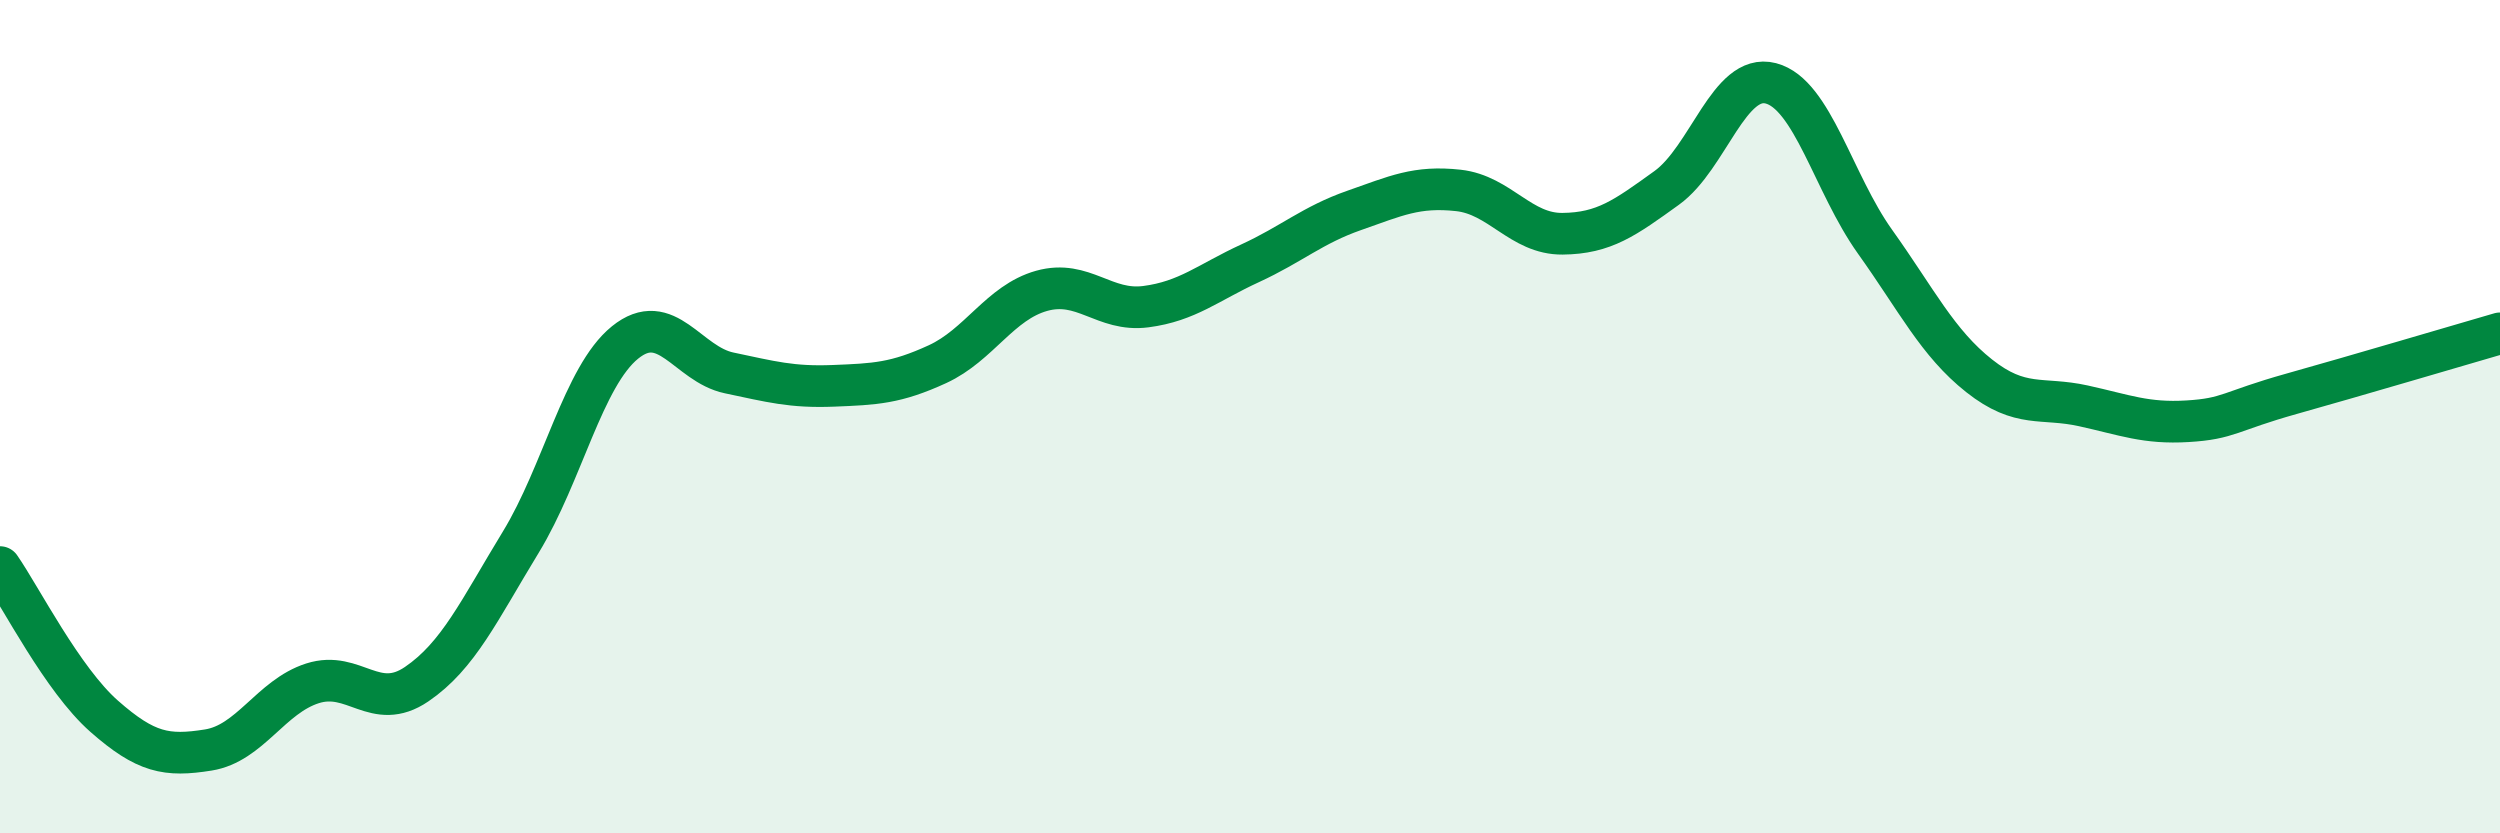 
    <svg width="60" height="20" viewBox="0 0 60 20" xmlns="http://www.w3.org/2000/svg">
      <path
        d="M 0,13.61 C 0.5,14.33 1.5,16.31 2.5,17.19 C 3.5,18.07 4,18.16 5,18 C 6,17.84 6.5,16.72 7.5,16.4 C 8.5,16.08 9,17.1 10,16.42 C 11,15.74 11.5,14.65 12.5,13.01 C 13.5,11.37 14,9.03 15,8.22 C 16,7.41 16.5,8.74 17.5,8.95 C 18.5,9.16 19,9.3 20,9.26 C 21,9.22 21.5,9.2 22.5,8.74 C 23.5,8.28 24,7.26 25,6.98 C 26,6.7 26.5,7.49 27.5,7.36 C 28.5,7.23 29,6.78 30,6.32 C 31,5.86 31.5,5.4 32.5,5.05 C 33.5,4.7 34,4.46 35,4.57 C 36,4.68 36.5,5.62 37.5,5.61 C 38.5,5.6 39,5.23 40,4.51 C 41,3.79 41.5,1.74 42.5,2 C 43.5,2.26 44,4.4 45,5.8 C 46,7.2 46.5,8.23 47.5,9.02 C 48.5,9.81 49,9.52 50,9.74 C 51,9.96 51.5,10.17 52.5,10.11 C 53.5,10.05 53.5,9.87 55,9.45 C 56.5,9.03 59,8.29 60,8L60 20L0 20Z"
        fill="#008740"
        opacity="0.1"
        stroke-linecap="round"
        stroke-linejoin="round"
      />
      <path
        d="M 0,13.61 C 0.5,14.33 1.5,16.31 2.5,17.19 C 3.5,18.07 4,18.16 5,18 C 6,17.84 6.5,16.72 7.5,16.4 C 8.5,16.08 9,17.1 10,16.42 C 11,15.74 11.5,14.65 12.5,13.01 C 13.5,11.37 14,9.03 15,8.22 C 16,7.41 16.5,8.74 17.5,8.95 C 18.5,9.16 19,9.3 20,9.26 C 21,9.22 21.5,9.2 22.5,8.74 C 23.5,8.28 24,7.26 25,6.98 C 26,6.7 26.5,7.49 27.5,7.36 C 28.5,7.23 29,6.78 30,6.32 C 31,5.86 31.5,5.4 32.5,5.05 C 33.5,4.7 34,4.46 35,4.57 C 36,4.68 36.5,5.62 37.5,5.61 C 38.5,5.6 39,5.23 40,4.51 C 41,3.79 41.5,1.74 42.5,2 C 43.5,2.26 44,4.4 45,5.8 C 46,7.2 46.5,8.23 47.5,9.02 C 48.5,9.81 49,9.52 50,9.74 C 51,9.96 51.5,10.17 52.5,10.11 C 53.5,10.05 53.5,9.87 55,9.45 C 56.5,9.03 59,8.29 60,8"
        stroke="#008740"
        stroke-width="1"
        fill="none"
        stroke-linecap="round"
        stroke-linejoin="round"
      />
    </svg>
  